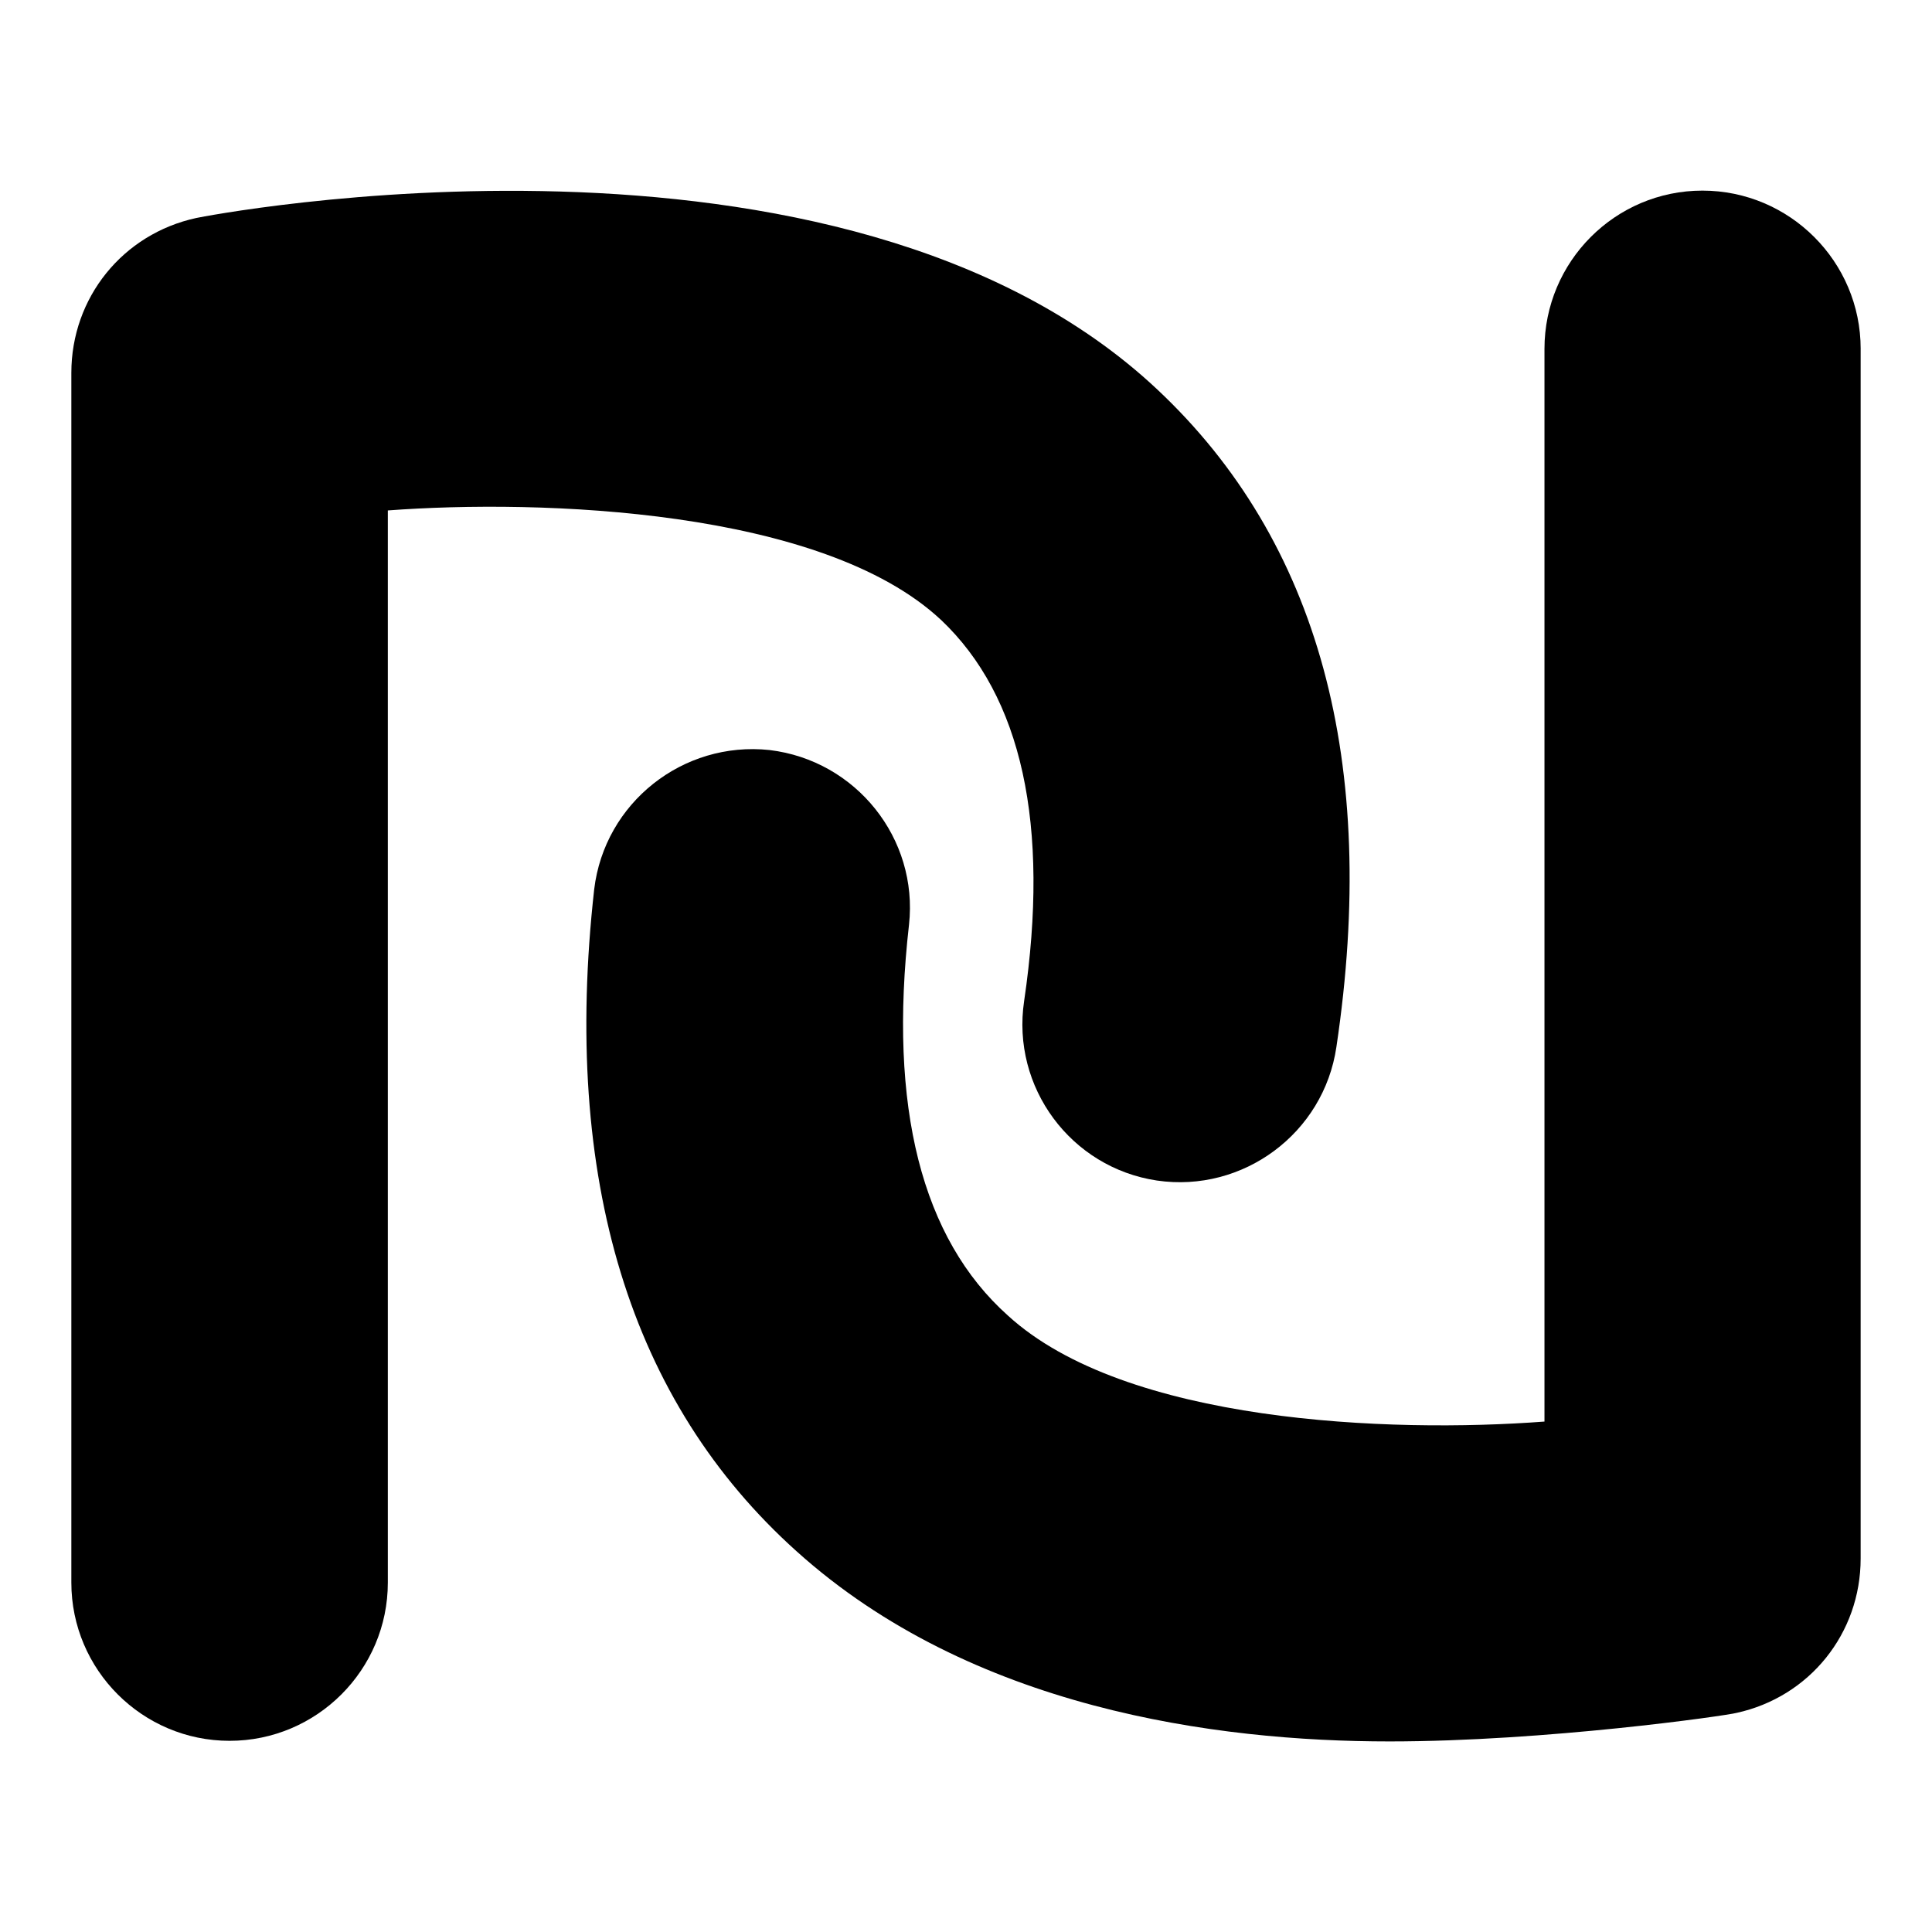 <?xml version="1.0" encoding="UTF-8"?>
<!-- Uploaded to: ICON Repo, www.iconrepo.com, Generator: ICON Repo Mixer Tools -->
<svg fill="#000000" width="800px" height="800px" version="1.1" viewBox="144 144 512 512" xmlns="http://www.w3.org/2000/svg">
 <g>
  <path d="m637.09 236.45v320.59c0 19.855-13.559 36.676-32.895 40.898-2.742 0.742-50.527 7.559-91.945 7.559-46.156 0-110.91-8.742-157.14-50.383-44.156-39.637-62.234-98.688-53.641-175.45 2.742-22.895 23.488-39.344 46.453-36.898 22.969 2.742 39.488 23.484 36.973 46.305-5.484 48.305 3.336 83.129 26.227 103.58 31.117 28.449 101.06 31.191 142.18 28.078v-284.28c0-23.117 18.746-41.934 41.859-41.934 23.113 0.004 41.934 18.82 41.934 41.938z"/>
  <path d="m393.33 308.24c-31.488-29.414-106.02-32.008-146.55-28.969v284.13c0 23.117-18.82 41.934-41.934 41.934-23.117 0.004-41.938-18.816-41.938-41.934v-320.59c0-19.93 13.633-36.824 33.117-41.043 1.629-0.371 170.7-33.488 254.72 45.492 42.75 40.156 58.68 98.836 47.418 174.18-3.336 22.895-24.746 38.75-47.566 35.414-22.82-3.406-38.602-24.746-35.191-47.566 6.891-46.75-0.59-80.758-22.074-101.06z"/>
 </g>
</svg>